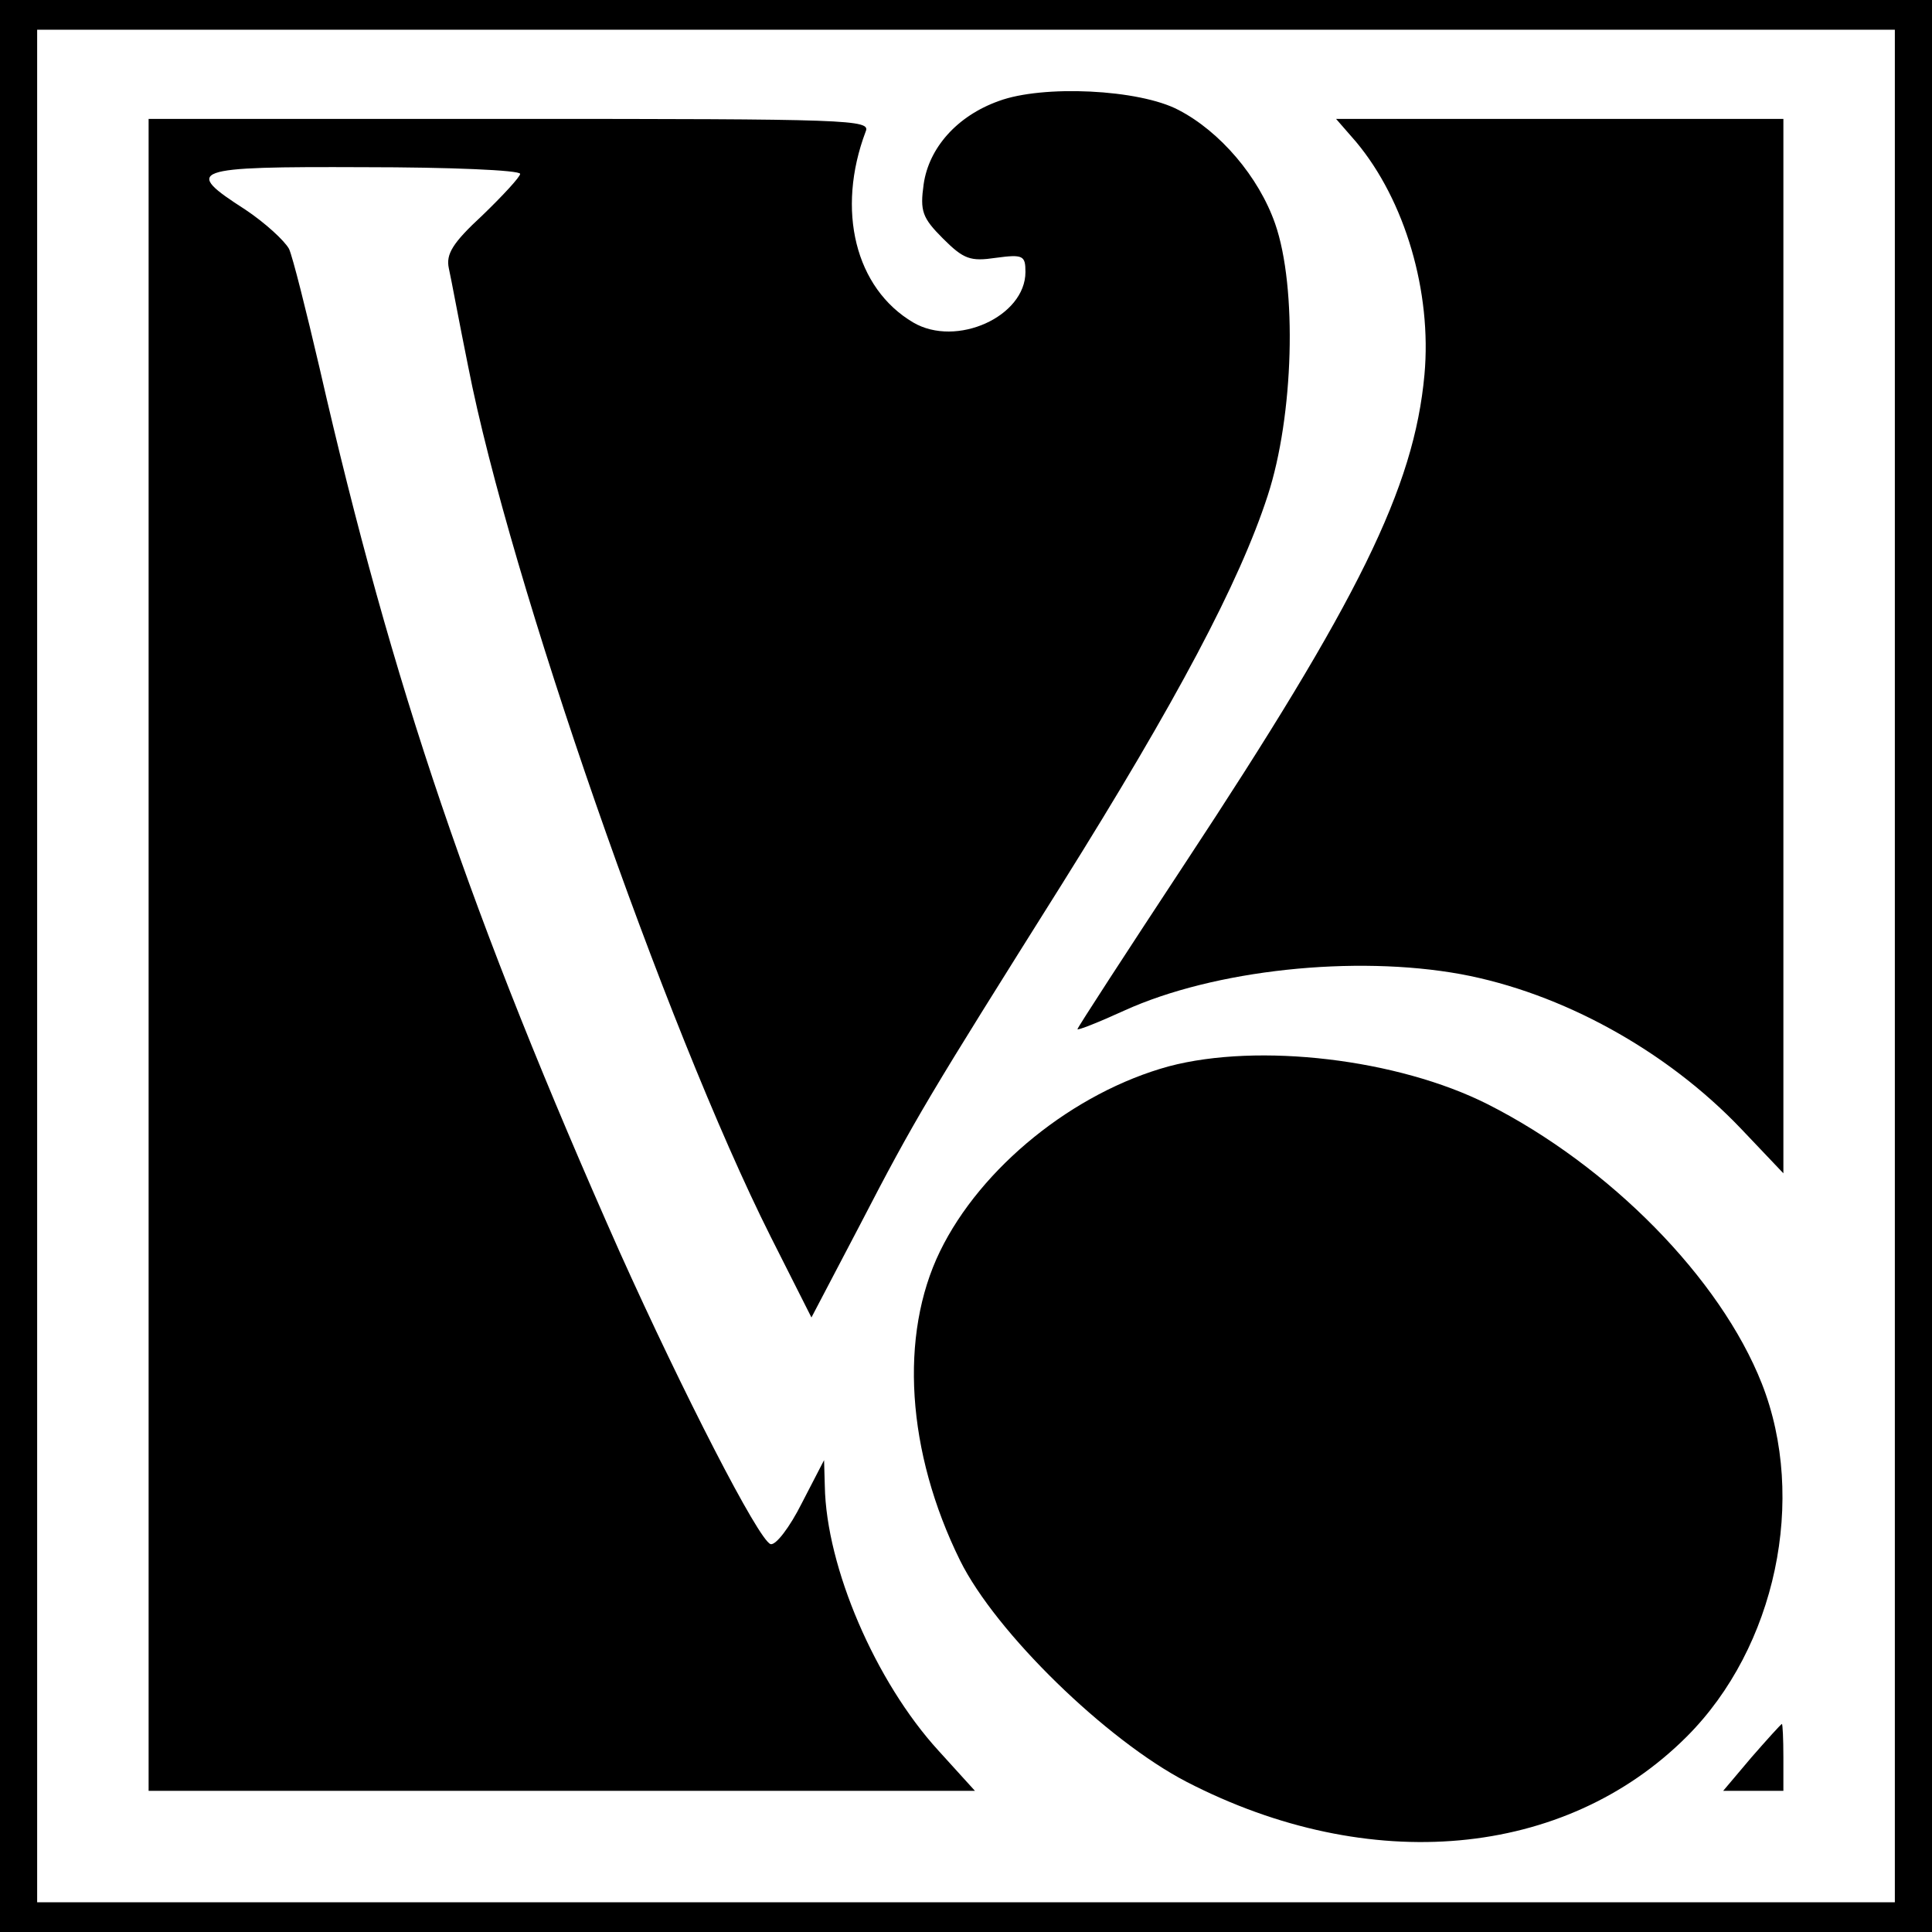 <?xml version="1.0" standalone="no"?>
<!DOCTYPE svg PUBLIC "-//W3C//DTD SVG 20010904//EN"
 "http://www.w3.org/TR/2001/REC-SVG-20010904/DTD/svg10.dtd">
<svg version="1.0" xmlns="http://www.w3.org/2000/svg"
 width="260pt" height="260pt" viewBox="0 0 260 260"
 preserveAspectRatio="xMidYMid meet">
<g transform="translate(0,260) scale(0.1,-0.1)"
fill="#000000" stroke="none">
<path d="M0 1300 l0 -1300 1300 0 1300 0 0 1300 0 1300 -1300 0 -1300 0 0
-1300z m2550 0 l0 -1260 -1250 0 -1250 0 0 1260 0 1260 1250 0 1250 0 0 -1260z"/>
<path d="M1344 2464 c-56 -20 -94 -63 -101 -112 -5 -36 -2 -45 26 -73 28 -28
37 -31 71 -26 37 5 40 3 40 -19 0 -60 -93 -102 -151 -68 -78 46 -104 151 -64
257 7 16 -20 17 -479 17 l-486 0 0 -1125 0 -1125 556 0 556 0 -49 54 c-85 93
-151 247 -153 356 l-1 35 -30 -58 c-16 -32 -35 -57 -42 -55 -16 5 -118 204
-203 393 -199 448 -306 761 -404 1190 -18 77 -36 149 -41 160 -6 11 -32 35
-59 53 -84 54 -75 58 160 57 115 0 210 -4 210 -9 0 -4 -23 -29 -51 -56 -40
-37 -49 -52 -45 -71 3 -13 14 -73 26 -132 56 -287 265 -888 407 -1171 l55
-109 65 124 c75 145 93 174 272 459 154 246 239 406 277 523 35 107 40 280 10
366 -22 63 -74 124 -130 153 -53 28 -183 34 -242 12z"/>
<path d="M1825 2409 c66 -79 102 -202 92 -313 -14 -153 -89 -304 -323 -659
-79 -120 -144 -220 -144 -222 0 -2 28 9 63 25 121 55 310 75 453 49 135 -25
276 -102 377 -208 l57 -60 0 710 0 709 -301 0 -301 0 27 -31z"/>
<path d="M1573 1165 c-128 -35 -253 -136 -308 -249 -55 -113 -45 -270 27 -416
48 -97 197 -242 305 -298 246 -127 509 -103 673 61 120 120 162 320 101 475
-56 142 -205 293 -369 376 -121 61 -308 83 -429 51z"/>
<path d="M2357 235 l-38 -45 40 0 41 0 0 45 c0 25 -1 45 -2 45 -2 -1 -20 -21
-41 -45z"/>
</g>
</svg>

